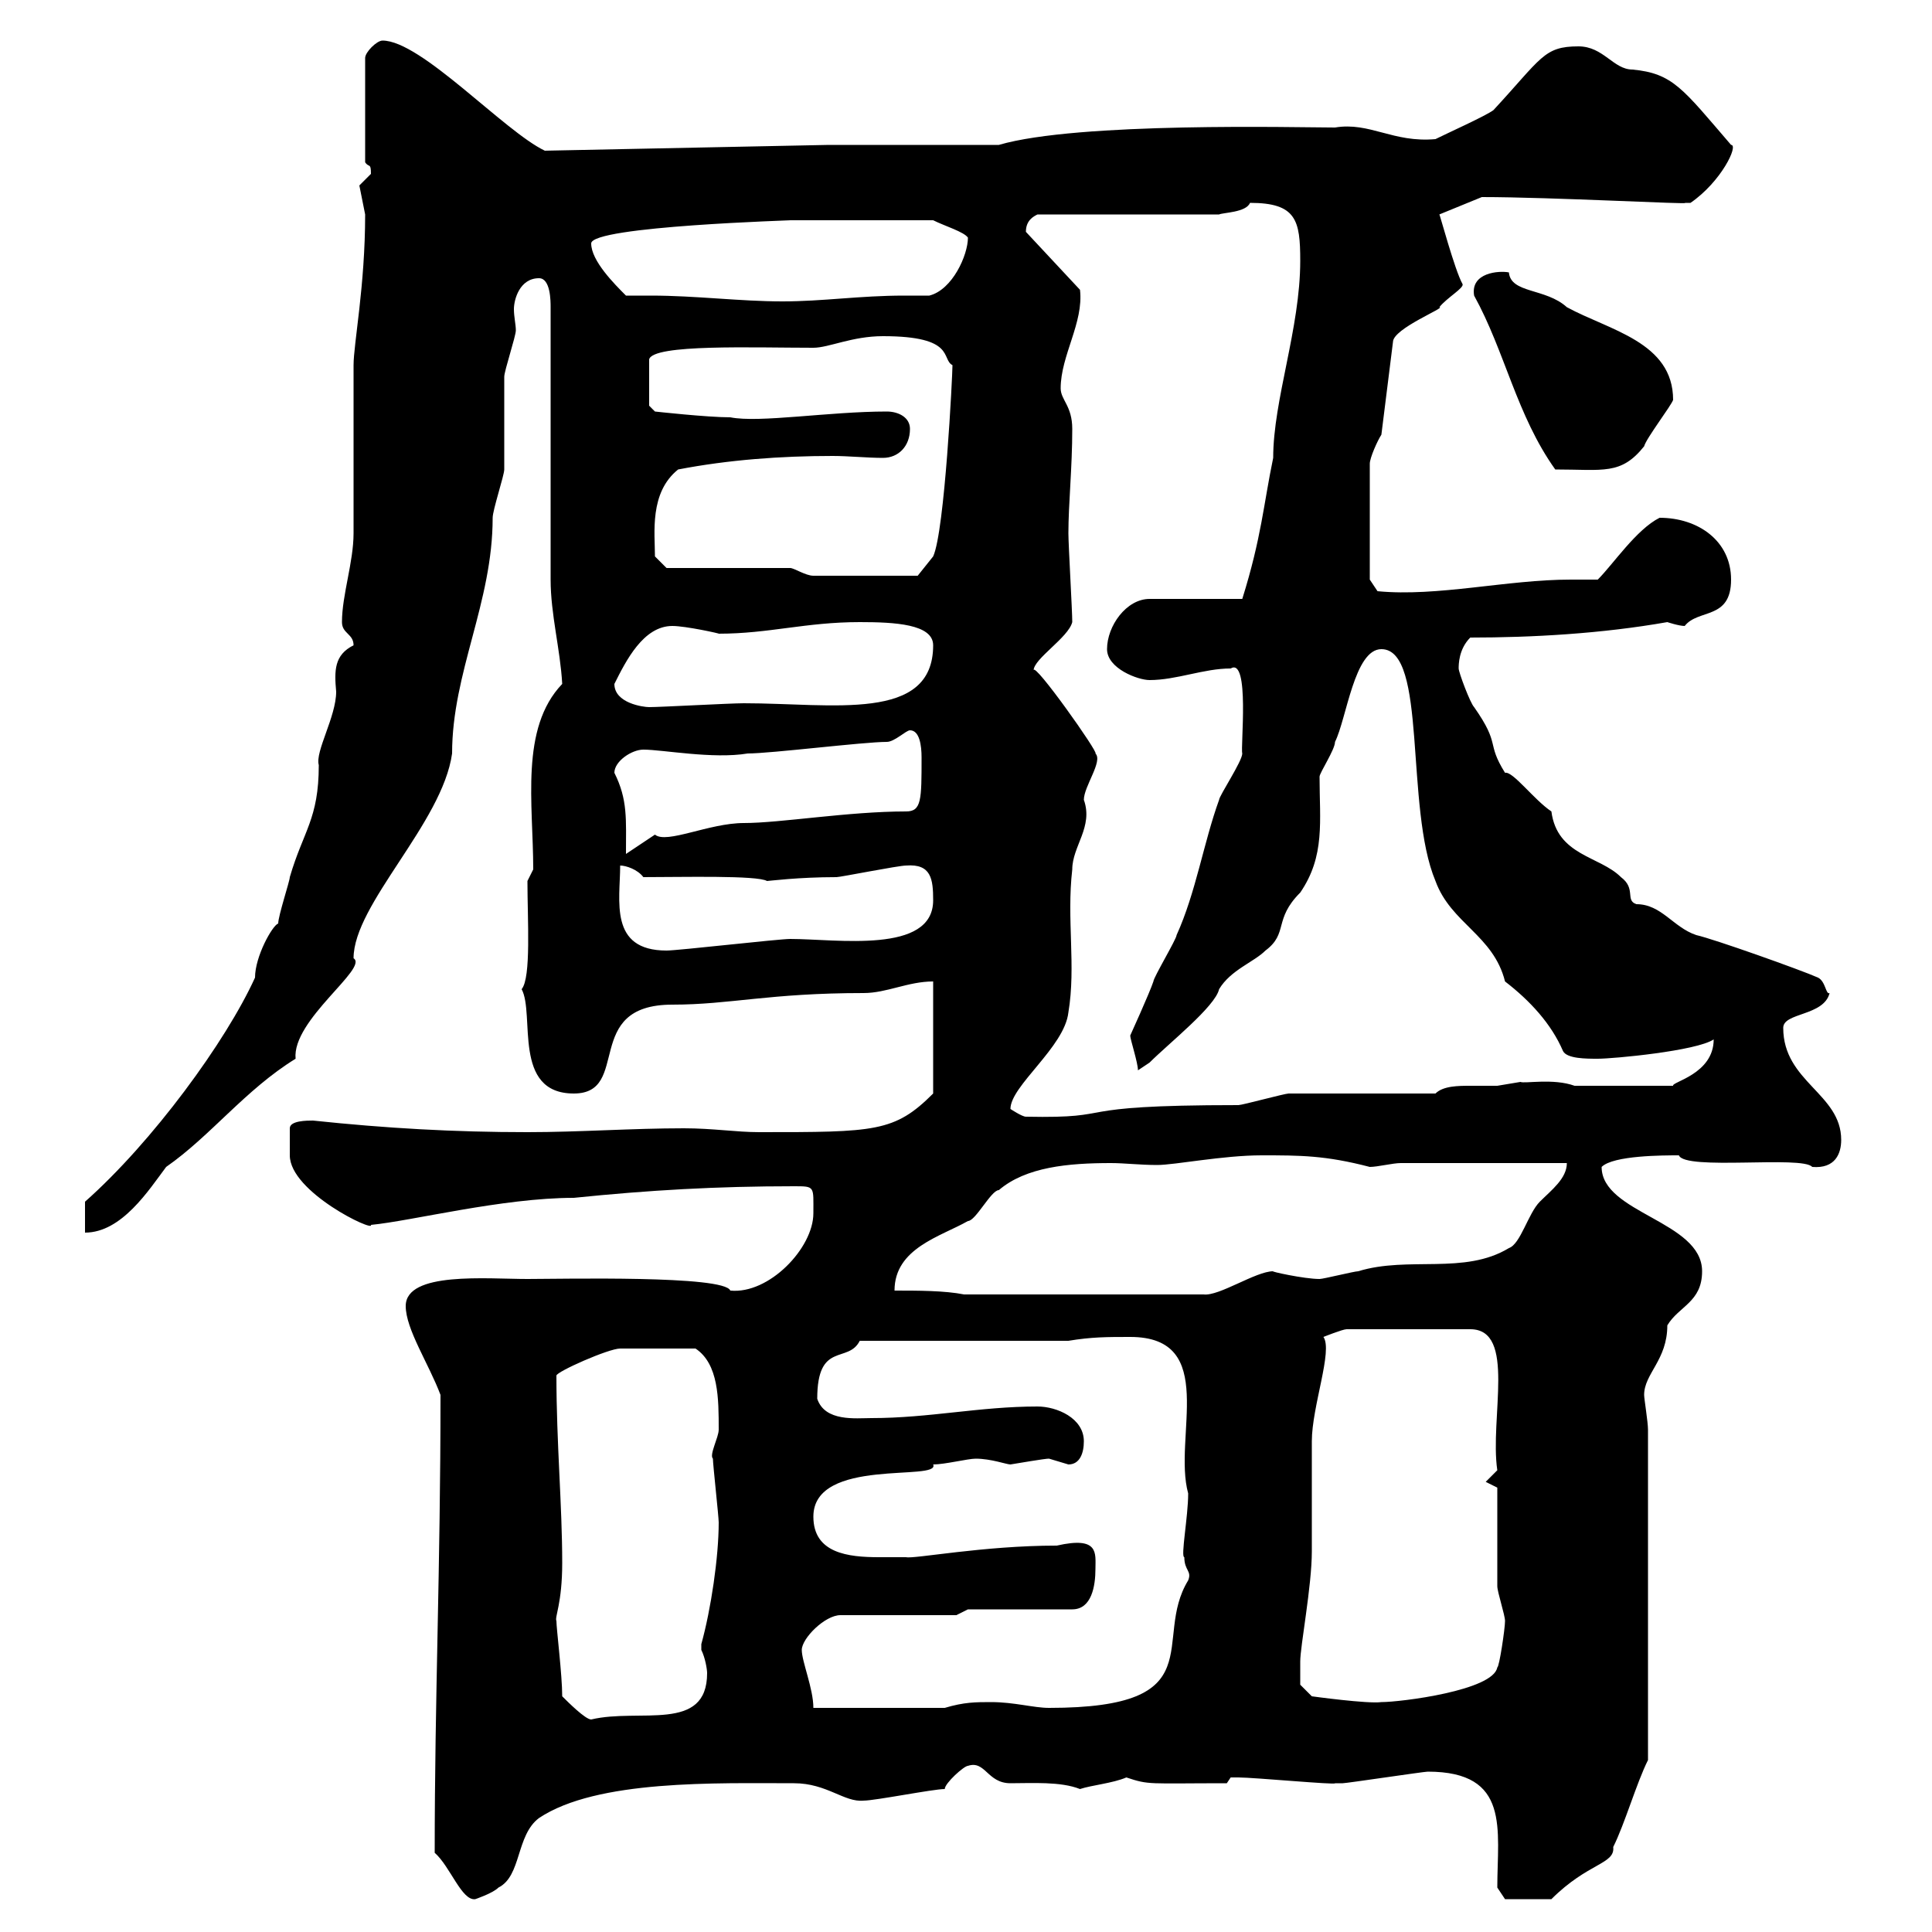 <svg xmlns="http://www.w3.org/2000/svg" xmlns:xlink="http://www.w3.org/1999/xlink" width="300" height="300"><path d="M67.50 287.70C69.90 289.80 71.70 295.20 73.80 294.90C73.80 294.90 76.50 294 77.40 293.10C81 291.30 80.10 285 83.70 282.30C92.70 276.30 111.30 276.90 123.30 276.90C128.40 276.90 131.10 279.90 134.10 279.60C135.90 279.60 144.90 277.80 146.70 277.80C146.70 276.90 149.70 274.20 150.30 274.20C153 273.30 153.30 276.90 156.90 276.90C160.20 276.90 164.70 276.60 167.70 277.80C169.50 277.20 172.80 276.90 174.90 276C178.50 277.20 178.20 276.90 190.50 276.90C190.50 276.90 191.10 276 191.10 276C192.30 276 192.30 276 192.30 276C194.70 276 207.60 277.20 207.30 276.90C207.30 276.90 208.50 276.90 208.50 276.90C209.10 276.90 221.10 275.10 221.70 275.10C234.60 275.10 232.50 284.10 232.50 293.10L233.70 294.90L240.90 294.90C246.60 289.20 250.80 289.50 250.50 286.80C252.30 283.20 254.10 276.90 255.90 273.30L255.90 222C255.90 220.80 255.30 217.20 255.30 216.60C255.30 213.30 258.90 211.20 258.90 205.80C260.70 202.80 264.30 202.20 264.30 197.40C264.30 189.60 248.70 188.40 248.70 181.20C250.50 179.40 258.30 179.40 260.70 179.40C261.60 181.80 279.90 179.40 281.40 181.20C285 181.50 285.90 179.10 285.90 177C285.90 169.80 276.90 168 276.90 159.60C276.90 157.20 283.20 157.80 284.10 154.20C283.50 154.50 283.50 152.40 282.30 151.80C279.60 150.60 266.10 145.80 263.40 145.20C259.80 144 258 140.40 254.10 140.40C252.30 139.80 254.10 138 251.70 136.20C248.40 132.90 241.80 132.90 240.90 126C238.20 124.20 234.90 119.70 233.70 120C230.70 115.20 233.10 115.80 228.90 109.80C228.30 109.20 226.50 104.40 226.50 103.80C226.50 103.20 226.50 100.80 228.30 99C237.90 99 248.70 98.40 258.90 96.60C258.90 96.60 260.70 97.20 261.60 97.20C263.70 94.50 268.80 96.30 268.80 90C268.80 84 263.70 80.40 257.70 80.40C254.10 82.20 250.50 87.60 248.10 90C246.60 90 245.40 90 243.90 90C234 90 223.20 92.70 213.90 91.80L212.70 90L212.70 72C212.70 71.10 213.90 68.40 214.50 67.50L216.30 53.10C216.30 51 224.70 47.70 223.50 47.70C224.70 46.20 227.40 44.70 227.10 44.10C225.90 42 223.50 33 223.50 33.30L230.10 30.60C240.90 30.60 263.10 31.80 261.60 31.50C261.60 31.50 262.50 31.50 262.50 31.50C267.30 28.20 270 22.50 268.80 22.50C261.30 13.80 259.80 11.40 253.50 10.80C250.50 10.80 249 7.20 245.10 7.20C239.70 7.20 239.40 9 231.90 17.10C230.70 18 224.70 20.70 222.90 21.60C216.30 22.20 212.70 18.90 207.30 19.80C201.60 19.80 167.40 18.90 155.10 22.50L128.70 22.50L84.60 23.40C78.30 20.40 65.40 6.30 59.40 6.30C58.50 6.30 56.70 8.10 56.70 9L56.70 25.20C57.30 26.10 57.60 25.20 57.60 27C57.60 27 55.80 28.80 55.80 28.80C55.80 28.80 56.70 33.30 56.70 33.30C56.70 44.40 54.90 53.40 54.90 56.70C54.90 60.30 54.90 79.20 54.90 82.80C54.90 87.30 53.10 92.40 53.10 96.60C53.10 98.40 54.90 98.40 54.90 100.20C51.90 101.70 51.90 104.10 52.20 107.40C52.20 111.30 48.90 116.70 49.50 118.80C49.50 127.20 47.10 129 45 136.20C45 136.80 43.20 142.20 43.20 143.40C42.30 143.70 39.60 148.50 39.60 151.80C35.10 161.70 23.70 177.30 13.20 186.60L13.20 191.40C18.90 191.40 23.10 184.80 25.80 181.20C32.70 176.40 38.10 169.20 45.90 164.40C45.30 158.40 57.30 150.30 54.90 148.80C54.90 140.40 68.70 127.80 70.20 117C70.20 104.40 76.50 93.60 76.50 80.40C76.50 79.20 78.30 73.80 78.30 72.90C78.30 71.10 78.30 60.30 78.30 58.50C78.30 57.60 80.10 52.20 80.10 51.30C80.10 50.40 79.80 49.20 79.80 48C79.80 46.50 80.70 43.20 83.70 43.20C85.50 43.20 85.50 46.80 85.50 47.70L85.50 90C85.50 95.40 87 100.80 87.30 106.20C80.70 113.10 82.80 124.80 82.80 135L81.90 136.80C81.90 142.80 82.50 151.80 81 153.60C83.10 157.50 79.50 169.80 89.10 169.80C98.10 169.80 90.30 156 104.40 156C113.40 156 119.40 154.20 134.10 154.20C137.70 154.20 141 152.40 144.90 152.40L144.90 169.80C138.90 175.80 135.90 175.80 117.90 175.80C114.30 175.80 110.70 175.20 106.20 175.20C98.10 175.20 90 175.80 81.90 175.80C70.50 175.80 60 175.20 48.60 174C47.70 174 45 174 45 175.20L45 179.40C45 185.10 58.20 191.40 57.60 190.20C63.90 189.60 78 186 89.10 186C100.80 184.80 111.30 184.20 123.30 184.20C126.60 184.20 126.30 184.20 126.30 188.40C126.30 193.80 119.40 201 113.40 200.40C112.50 198 87.30 198.60 81.90 198.60C75.60 198.60 63 197.40 63 202.80C63 206.40 66.60 211.80 68.40 216.60C68.40 243.90 67.50 263.40 67.50 287.70ZM87.30 263.40C87.30 260.10 86.40 252.90 86.40 251.70C86.10 251.10 87.30 249 87.30 242.70C87.30 233.70 86.40 224.10 86.40 213.60C86.40 213 94.50 209.40 96.30 209.40C99 209.40 104.10 209.40 108 209.40C111.60 211.80 111.60 217.20 111.60 222C111.60 223.20 110.10 225.90 110.70 226.50C110.70 227.40 111.60 235.50 111.60 236.40C111.60 241.80 110.40 249.90 108.90 255.30C108.90 255.30 108.90 255.30 108.90 256.20C109.50 257.40 109.80 259.20 109.80 259.80C109.80 269.10 99.30 265.20 91.80 267C90.90 267 88.20 264.30 87.30 263.40ZM124.50 256.20C124.50 254.40 128.10 250.80 130.50 250.80L148.50 250.80L150.30 249.90L166.50 249.90C169.50 249.90 170.10 246.30 170.10 243.60C170.10 241.20 170.70 238.50 164.10 240C152.70 240 141.90 242.10 140.70 241.80C139.20 241.80 137.70 241.80 136.50 241.80C131.70 241.80 126.30 241.20 126.30 235.50C126.30 226.20 146.10 230.10 144.90 227.40C146.70 227.40 150.30 226.50 151.50 226.50C153.90 226.50 156.30 227.40 156.90 227.40C162.30 226.50 162.60 226.50 162.90 226.50C162.90 226.50 165.90 227.40 165.90 227.40C167.70 227.40 168.30 225.60 168.30 223.80C168.30 220.20 164.10 218.40 161.10 218.40C152.10 218.40 144.30 220.20 135.30 220.20C132.90 220.20 128.10 220.80 126.90 217.20C126.90 208.20 131.70 211.80 133.50 208.20L165.90 208.20C169.50 207.60 171.90 207.60 175.50 207.60C189.30 207.60 182.10 223.20 184.50 231.90C184.50 235.50 183.30 241.80 183.90 241.80C183.90 243.90 185.10 243.90 184.50 245.40C178.80 254.70 188.70 265.20 162.90 265.20C160.50 265.20 157.50 264.30 153.90 264.30C151.50 264.30 149.70 264.30 146.70 265.20L126.30 265.20C126.30 262.20 124.50 258 124.50 256.20ZM201.90 258C201.90 255.60 203.70 246.30 203.70 240.90C203.70 239.10 203.70 225.60 203.70 223.80C203.70 218.40 207 209.70 205.50 207.60C205.50 207.60 208.50 206.40 209.10 206.40L228.30 206.40C235.50 206.40 231.30 220.20 232.50 228.30L230.70 230.10L232.50 231C232.50 233.70 232.50 243.60 232.50 246.30C232.50 247.20 233.70 250.80 233.70 251.70C233.70 252.90 232.80 258.90 232.50 258.90C231.90 262.50 217.50 264.30 214.50 264.30C212.40 264.60 203.70 263.40 203.70 263.40L201.90 261.60C201.90 261.60 201.90 258.90 201.90 258ZM138.90 200.40C138.90 193.80 146.10 192 150.30 189.60C151.50 189.60 153.90 184.80 155.10 184.80C159.30 181.20 165.90 180.60 172.50 180.60C174.60 180.60 177 180.90 179.70 180.90C182.40 180.90 189.90 179.40 195.90 179.40C201.90 179.40 205.80 179.40 212.70 181.20C213.90 181.20 216.30 180.60 217.50 180.60L243.30 180.60C243.30 183 240.90 184.80 239.10 186.60C237.30 188.40 236.10 193.20 234.30 193.80C227.40 198 218.70 195 210.90 197.40C210.30 197.40 205.50 198.60 204.90 198.60C202.50 198.60 197.10 197.40 197.70 197.40C195 197.40 189.30 201.30 186.90 201L149.70 201C146.70 200.40 142.50 200.40 138.90 200.40ZM156.90 172.20C156.90 168.60 165.30 162.60 165.90 157.20C167.10 150 165.60 142.80 166.50 135C166.50 131.40 169.80 128.40 168.30 124.20C168.30 122.10 171.30 118.20 170.10 117C170.70 117 160.50 102.60 160.50 104.10C160.50 102.30 165.90 99 166.50 96.60C166.50 94.80 165.90 84.60 165.90 82.80C165.90 78.30 166.50 72.60 166.50 66.60C166.50 63 164.70 62.10 164.70 60.30C164.70 55.20 168.30 50.10 167.70 45L159.30 36C159.30 34.20 160.50 33.60 161.10 33.30L189.30 33.30C189.90 33 193.50 33 194.10 31.50C201.30 31.50 201.90 34.20 201.90 40.50C201.90 51 197.70 62.10 197.70 71.10C196.20 78.30 195.90 83.40 192.90 93L178.50 93C174.90 93 171.90 97.20 171.90 100.80C171.90 103.80 176.70 105.60 178.50 105.60C182.70 105.60 186.90 103.80 191.10 103.80C194.10 102 192.60 116.10 192.90 117C192.90 118.20 189.30 123.60 189.30 124.20C186.90 130.80 185.70 138.60 182.70 145.20C182.70 145.80 179.10 151.80 179.10 152.40C178.50 154.20 175.50 160.80 175.50 160.80C175.50 161.40 176.70 165 176.70 166.20C176.70 166.20 178.50 165 178.50 165C181.50 162 188.70 156.30 189.30 153.60C191.10 150.60 194.70 149.40 196.50 147.60C200.10 144.90 197.70 142.80 201.90 138.60C205.80 132.90 204.90 127.50 204.90 120.60C204.90 120 207.30 116.40 207.30 115.20C209.10 111.60 210.30 100.80 214.50 100.80C221.70 100.80 218.10 125.40 222.90 136.80C225.30 143.40 231.90 145.20 233.70 152.40C237.60 155.40 240.90 159 242.70 163.20C243.30 164.40 246.30 164.40 248.10 164.40C250.50 164.40 263.40 163.20 266.10 161.40C266.10 166.80 259.50 168 259.80 168.60L244.50 168.60C241.20 167.40 236.70 168.30 236.10 168C236.10 168 232.50 168.60 232.50 168.60C231.30 168.60 230.10 168.60 228.30 168.60C226.50 168.60 224.10 168.60 222.90 169.80L200.10 169.80C199.50 169.80 192.90 171.60 192.30 171.60C164.40 171.60 174.60 173.70 159.30 173.40C158.70 173.40 156.90 172.20 156.90 172.20ZM96.30 134.40C97.20 134.40 99 135 99.90 136.20C105.90 136.20 117.60 135.90 119.10 136.80C119.40 136.80 123.90 136.20 129.90 136.20C130.50 136.20 139.50 134.40 140.70 134.40C144.60 134.10 144.90 136.50 144.90 139.80C144.90 148.20 129.90 145.80 122.70 145.80C120.90 145.80 105.30 147.60 103.50 147.60C94.50 147.60 96.30 139.80 96.30 134.40ZM95.40 120C95.40 118.20 98.10 116.40 99.90 116.40C102.90 116.40 110.70 117.90 116.10 117C119.70 117 134.10 115.20 137.70 115.20C138.90 115.20 140.70 113.40 141.30 113.40C142.80 113.40 143.10 115.80 143.10 117.60C143.10 124.20 143.10 126 140.70 126C131.70 126 121.20 127.80 115.50 127.80C110.10 127.80 103.50 131.10 101.70 129.60C99.90 130.80 98.10 132 97.20 132.60C97.20 127.20 97.50 124.20 95.40 120ZM95.40 106.20C97.20 102.60 99.90 97.20 104.40 97.20C106.50 97.20 111.90 98.40 111.60 98.40C119.40 98.40 125.10 96.60 133.50 96.60C138.90 96.60 144.90 96.90 144.90 100.20C144.90 112.20 129.30 109.20 115.50 109.20C113.40 109.20 102.60 109.80 100.80 109.80C99.90 109.80 95.40 109.20 95.40 106.20ZM122.70 88.20L103.50 88.20L101.70 86.40C101.70 82.80 100.80 76.50 105.30 72.90C113.10 71.40 121.20 70.80 129.30 70.80C131.70 70.80 134.70 71.10 137.10 71.10C139.50 71.10 141.30 69.30 141.30 66.60C141.30 64.80 139.50 63.90 137.70 63.90C128.70 63.90 117.90 65.70 113.40 64.80C109.80 64.80 101.70 63.90 101.70 63.90L100.80 63L100.80 55.80C101.40 53.40 117 54 126.30 54C128.70 54 132.30 52.20 137.10 52.20C148.50 52.20 146.10 55.80 147.90 56.70C147.90 58.20 146.70 82.50 144.90 86.40L142.50 89.40C140.10 89.40 129.90 89.40 126.30 89.40C125.10 89.40 123.30 88.20 122.70 88.20ZM228.90 45.90C233.70 54.60 235.50 64.50 241.50 72.90C249 72.90 251.70 73.80 255.30 69.30C255.60 68.10 259.50 63 259.80 62.10C259.80 53.10 249.90 51.30 243.30 47.70C240 44.70 234.60 45.60 234.30 42.30C232.80 42 228.30 42.30 228.90 45.90ZM97.20 45.90C95.40 44.10 91.80 40.50 91.80 37.80C91.80 35.10 123.90 34.20 122.70 34.20C126.60 34.20 134.70 34.20 144.90 34.20C146.70 35.10 149.70 36 150.30 36.90C150.30 39.60 147.90 45 144.30 45.90C142.80 45.90 141.30 45.90 140.40 45.90C133.50 45.90 127.80 46.80 121.50 46.80C114.90 46.80 108 45.90 101.10 45.90C99.90 45.90 98.70 45.90 97.20 45.90Z"/></svg>